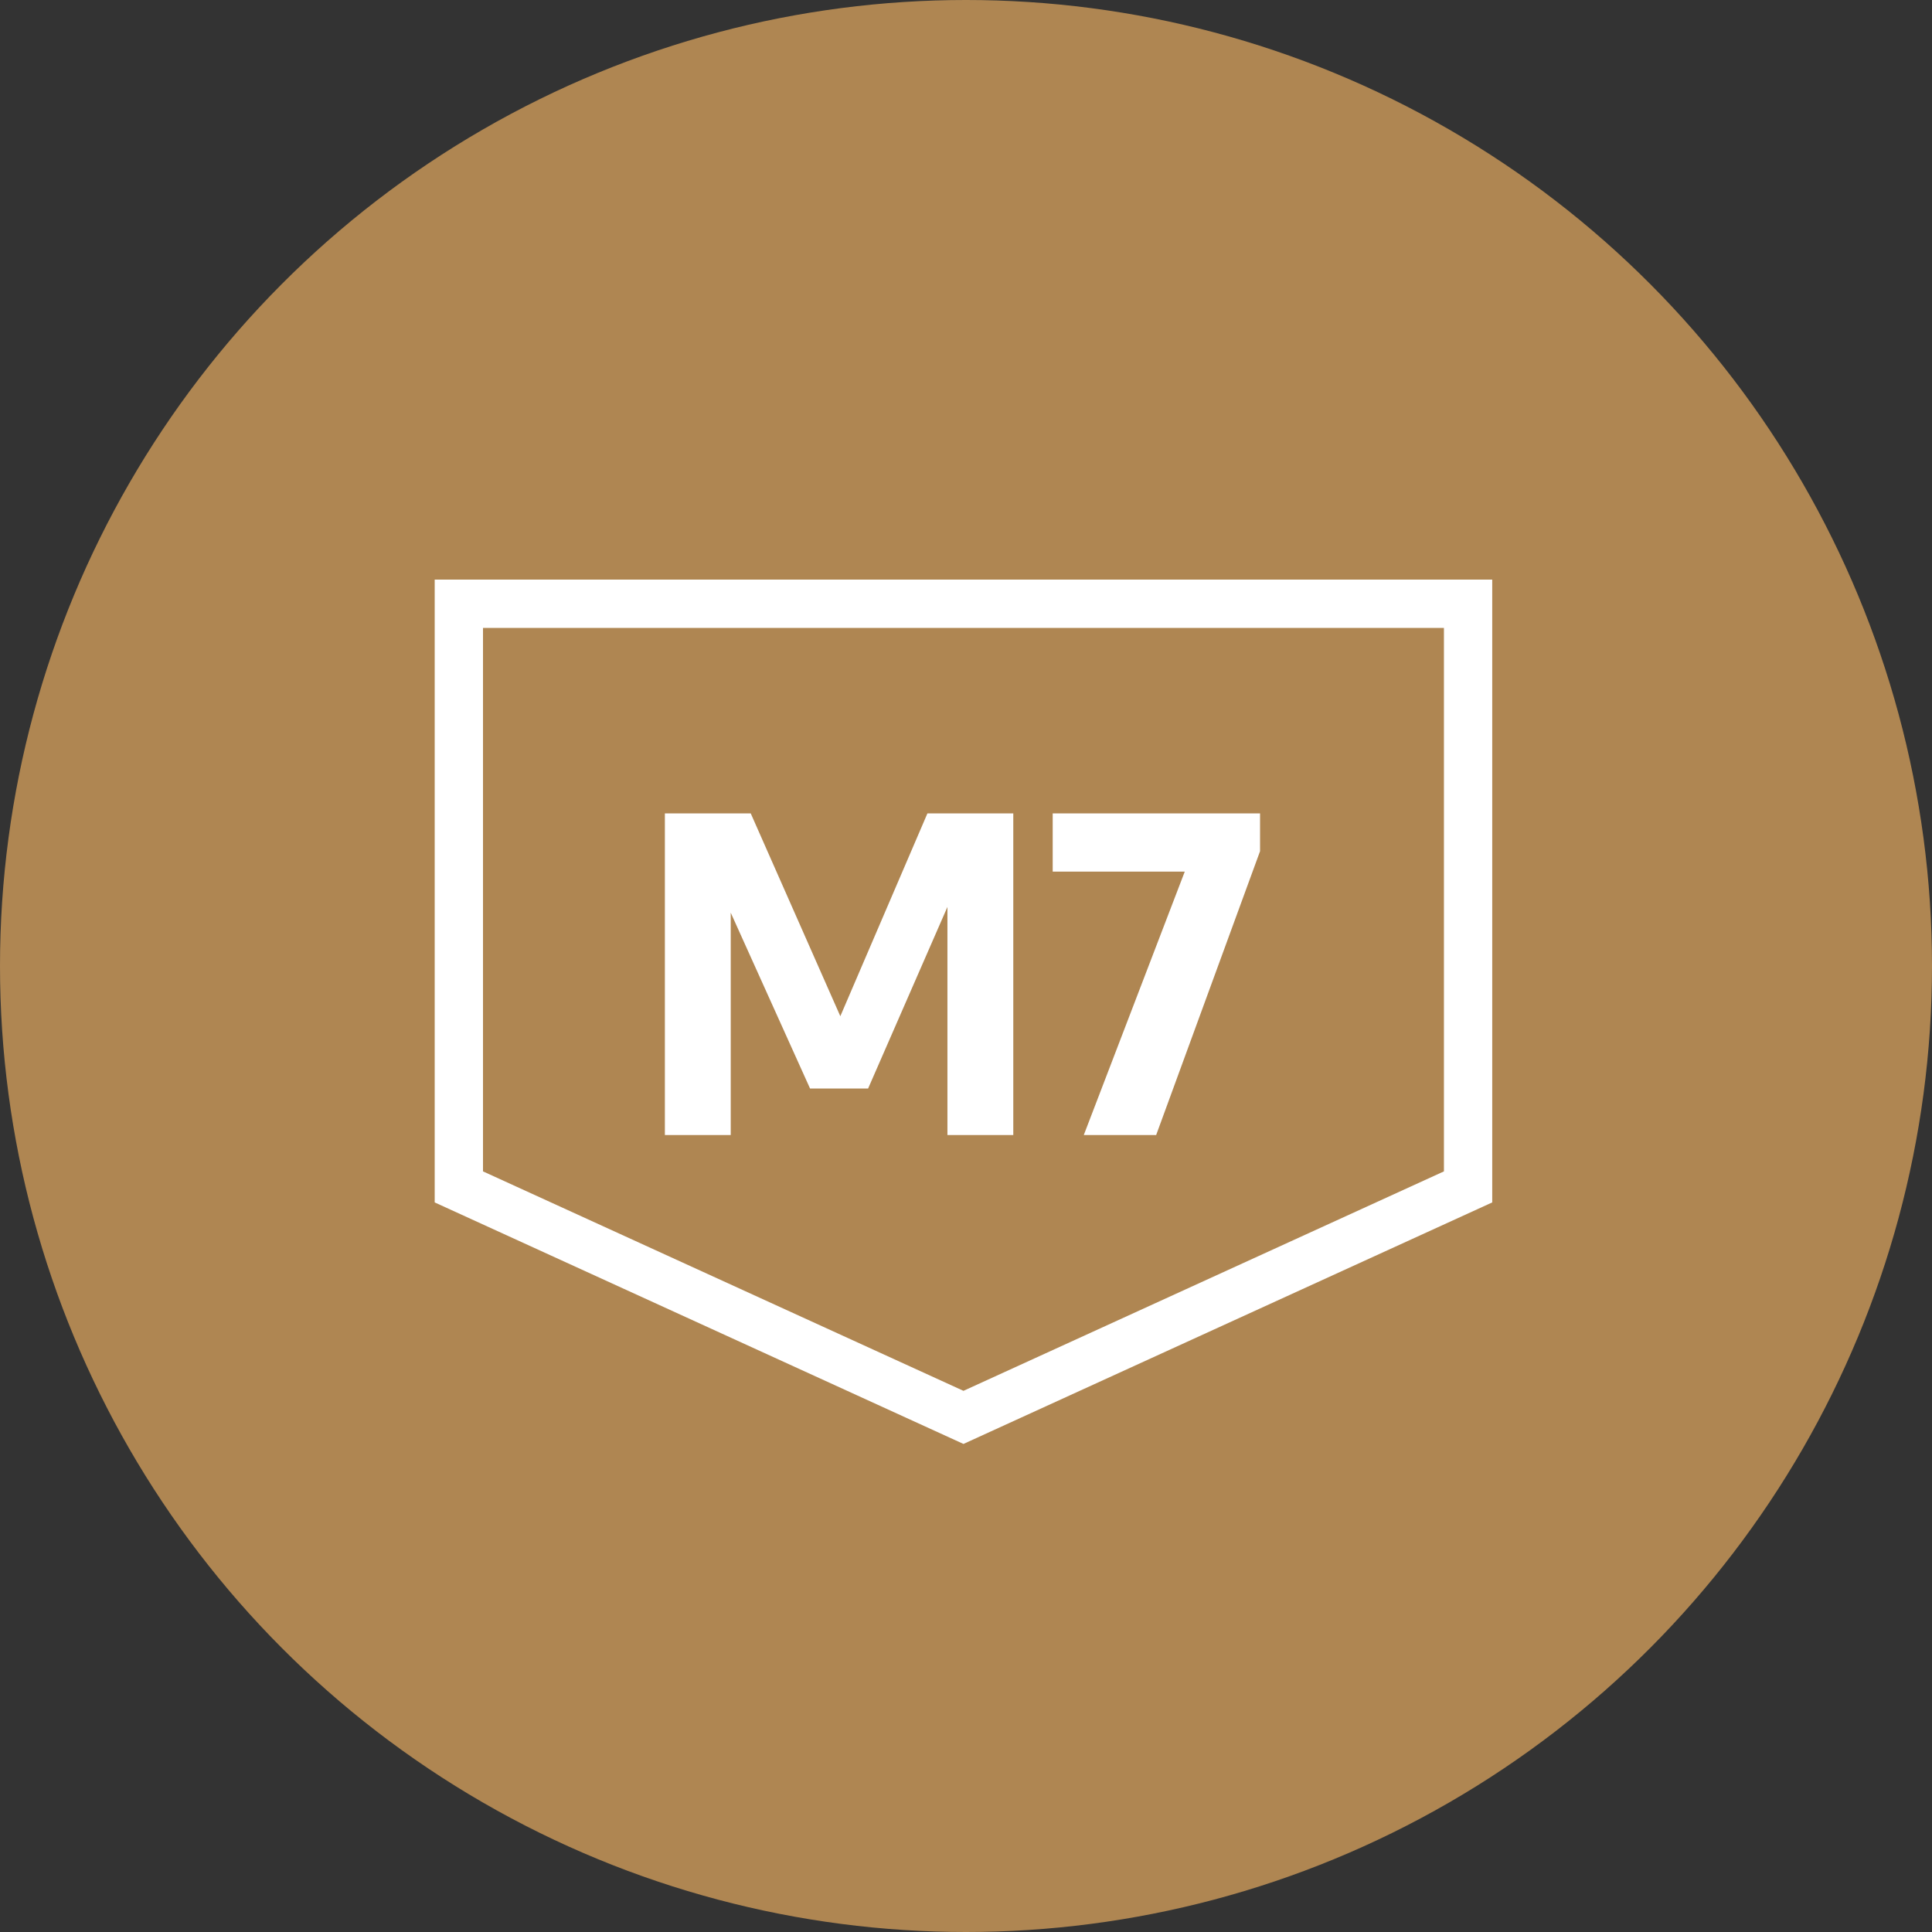 <svg width="80" height="80" viewBox="0 0 80 80" fill="none" xmlns="http://www.w3.org/2000/svg">
<rect x="0" y="0" width="80" height="80" fill="#333333" stroke="none"/>
<circle cx="40" cy="40" r="40" fill="#AF8652"/>
<path d="M19 25H60.79V49.147L39.895 58.691L19 49.147V25Z" stroke="white" stroke-width="2"/>
<path d="M27.531 47V33.68H31.086L34.974 42.482H34.623L38.403 33.68H41.958V47H39.231V36.236H39.807L35.946 45.074H33.543L29.556 36.236H30.258V47H27.531ZM44.877 47L49.386 35.237L50.349 36.092H43.59V33.68H52.176V35.246L47.874 47H44.877Z" fill="white"/>
</svg>
